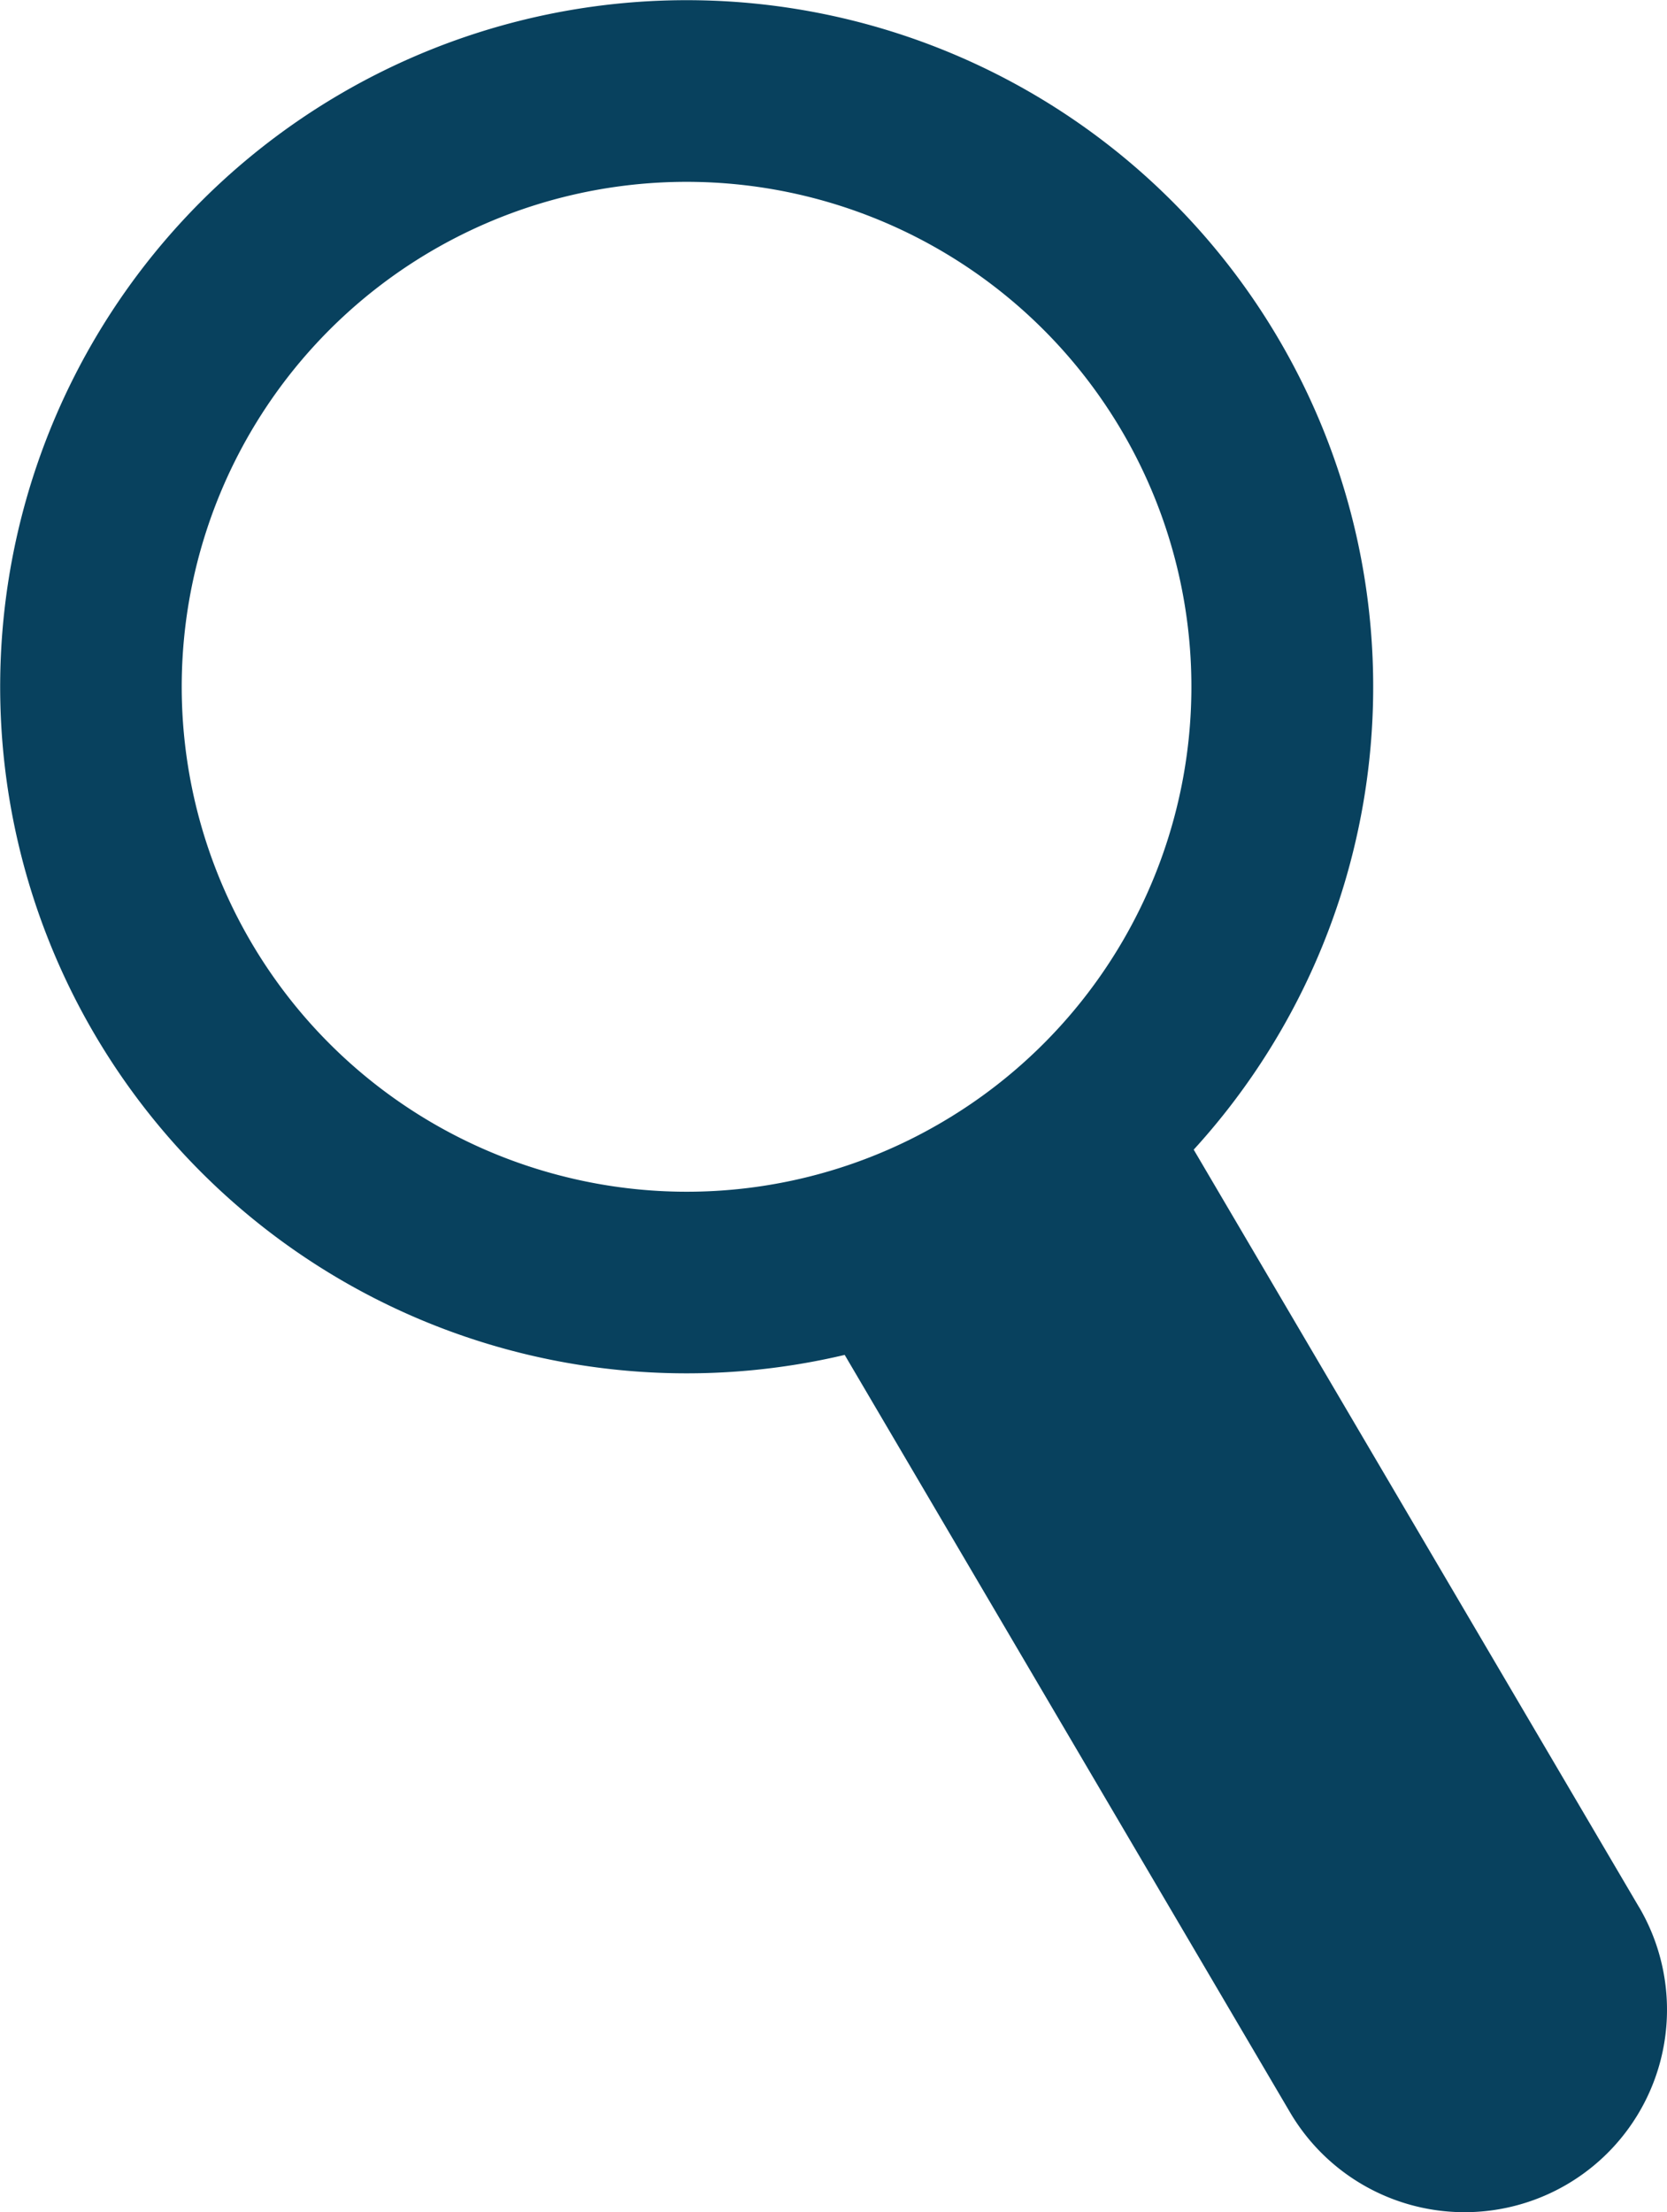 <svg xmlns="http://www.w3.org/2000/svg" width="48.035" height="63.74" viewBox="0 0 48.035 63.74">
  <path id="Path_75" data-name="Path 75" d="M673.542,56.27,660.71,34.445a19.782,19.782,0,1,0-10.057,5.914l12.833,21.824a5.833,5.833,0,0,0,10.057-5.914m-31.1-21.081a14.547,14.547,0,1,1,11.027-1.541h0a14.5,14.5,0,0,1-11.026,1.541" transform="translate(-626.313 -1.321)" fill="#08415e"/>
</svg>
